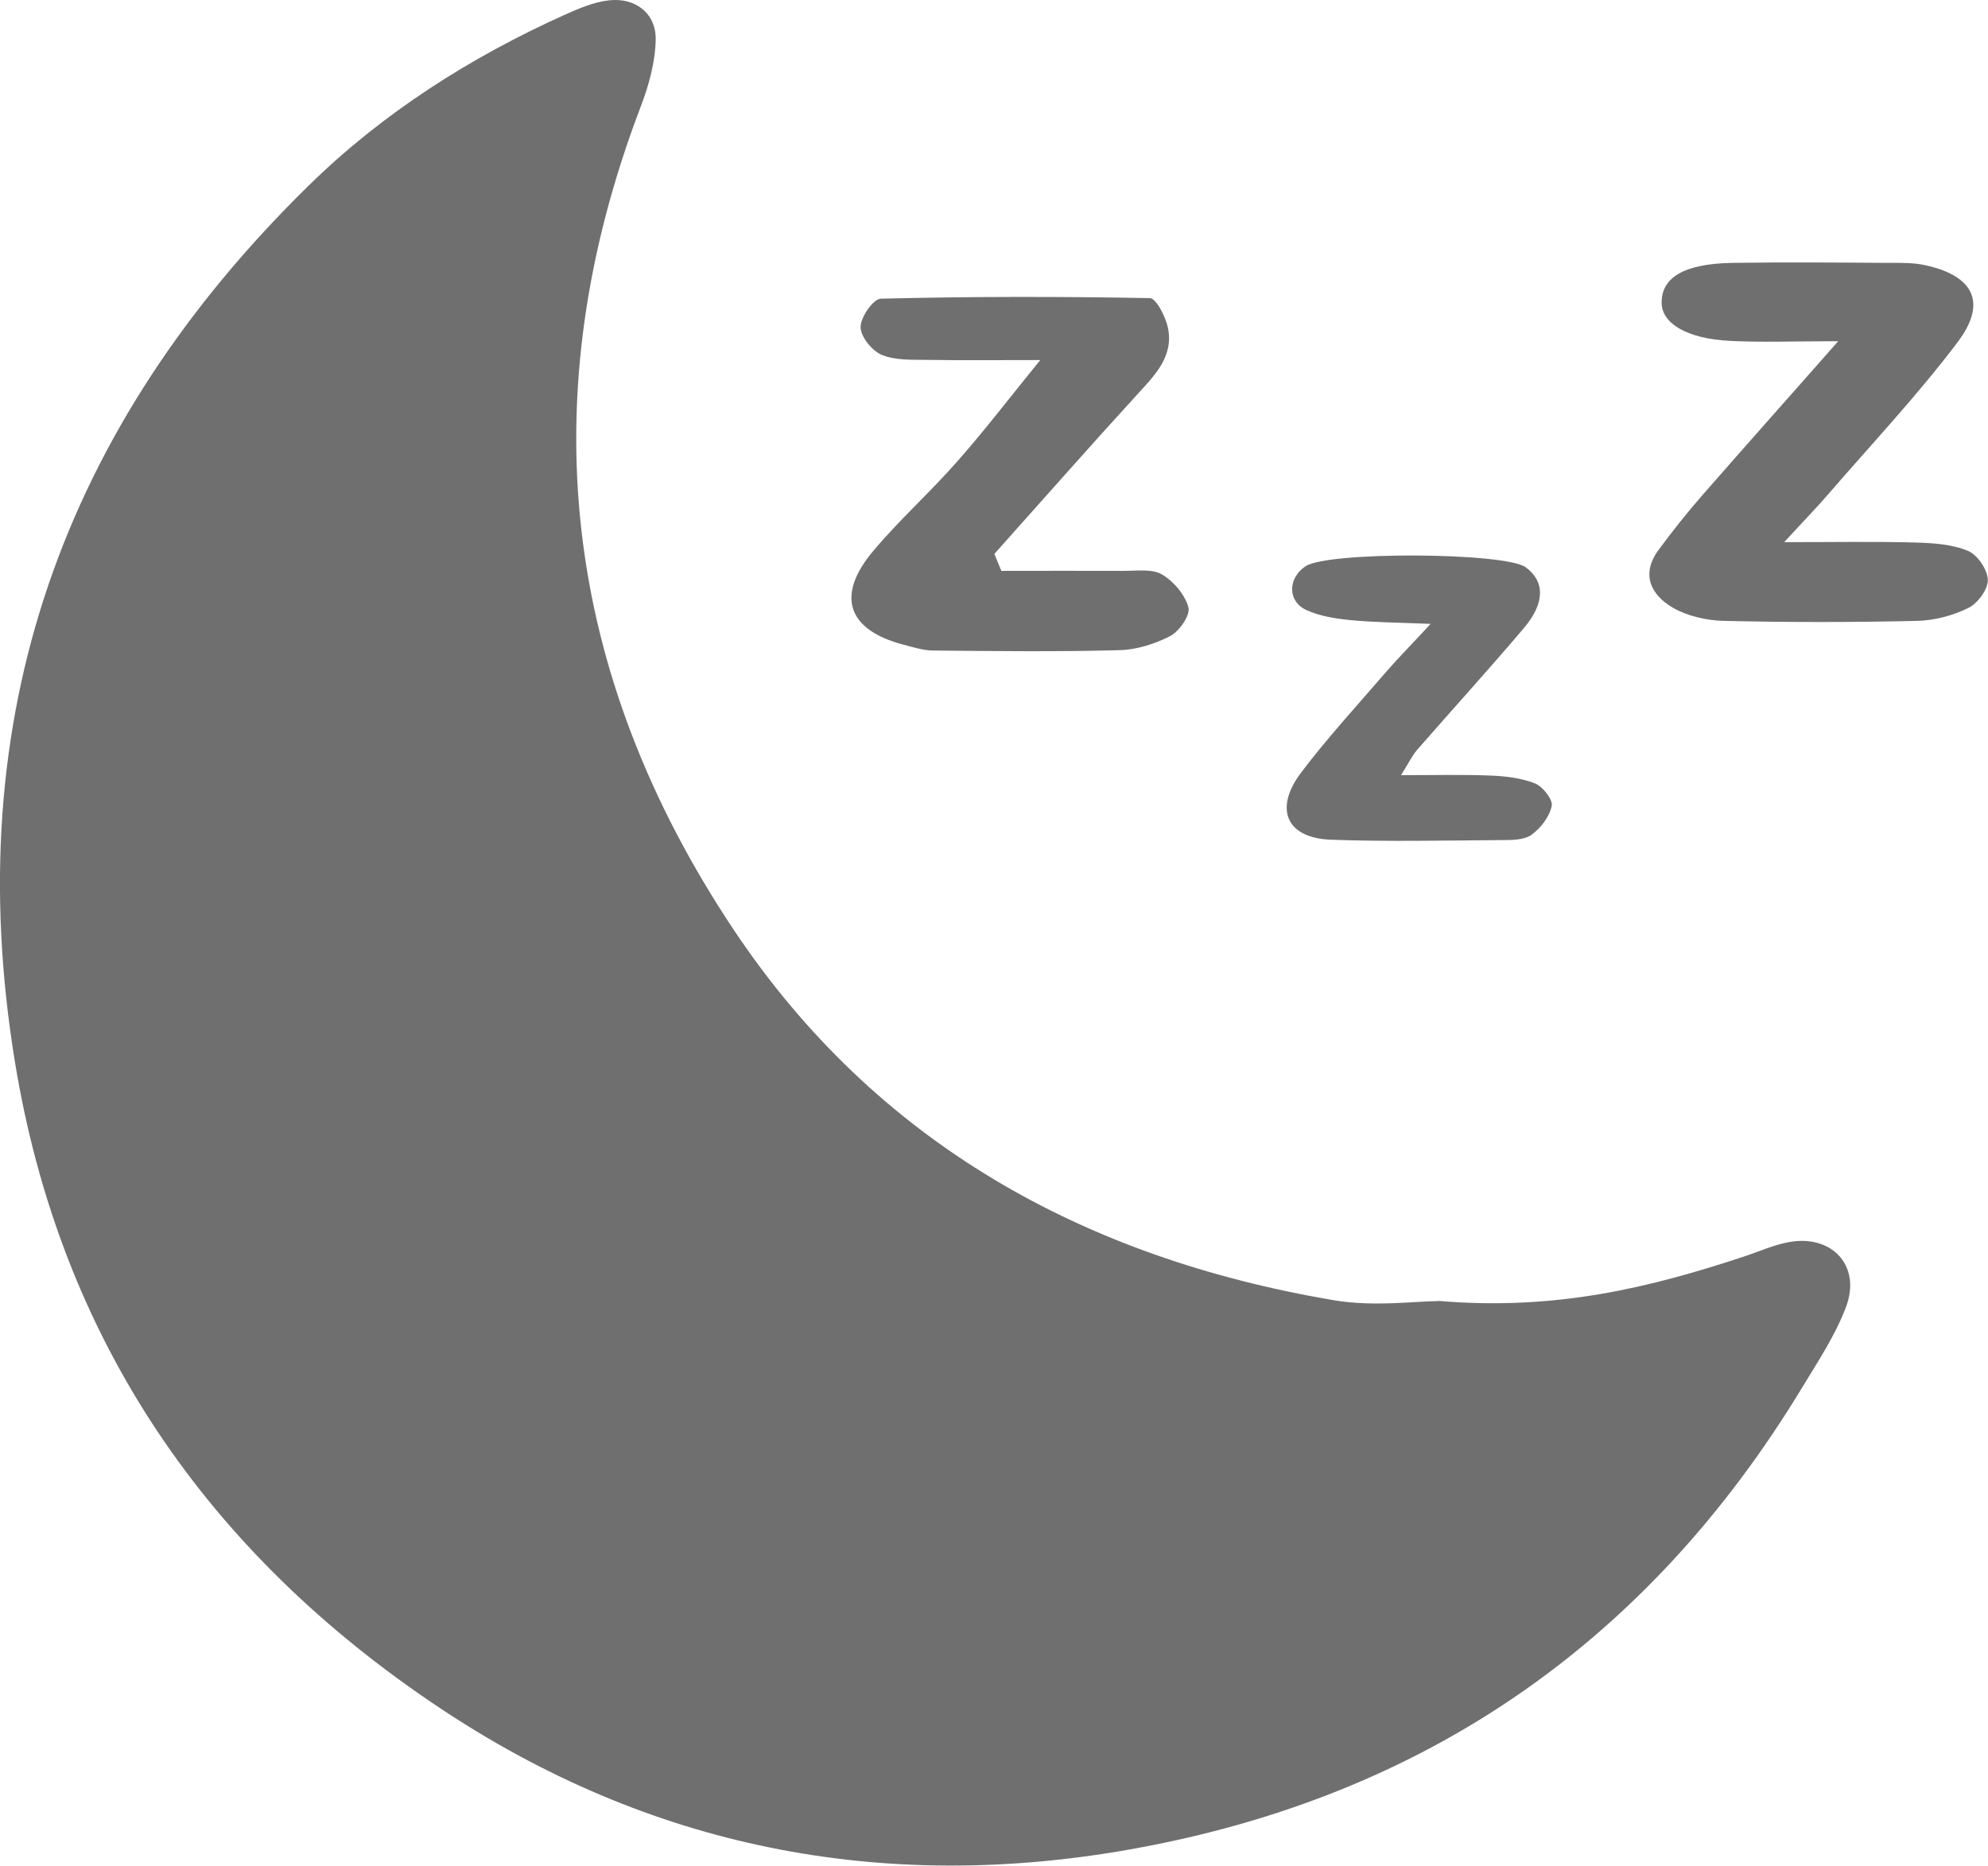 <?xml version="1.0" encoding="UTF-8"?>
<svg id="_Слой_2" data-name="Слой 2" xmlns="http://www.w3.org/2000/svg" viewBox="0 0 106.54 100">
  <defs>
    <style>
      .cls-1 {
        fill: #706f6f;
      }
    </style>
  </defs>
  <g id="_Слой_1-2" data-name="Слой 1">
    <g>
      <path class="cls-1" d="M77.08,69.73c6.36,.54,11.42-.74,16.42-2.39,.78-.26,1.55-.61,2.36-.76,2.31-.43,3.89,1.26,3.08,3.45-.57,1.53-1.51,2.94-2.37,4.36-8.27,13.64-20.23,21.92-35.95,24.73-13.38,2.39-25.86-.09-37.11-7.61C11.13,83.24,3.24,71.84,.8,56.92-2.22,38.46,3.35,22.86,16.56,9.93c3.95-3.87,8.64-6.86,13.73-9.15,.74-.33,1.53-.67,2.33-.76,1.42-.17,2.54,.69,2.52,2.09-.02,1.2-.36,2.44-.79,3.57-5.95,15.58-4.21,30.37,4.96,44.14,7.62,11.43,18.77,17.6,32.15,19.87,2.15,.37,4.42,.05,5.62,.05Z"/>
      <path class="cls-1" d="M95.61,29.06c2.73,0,4.9-.04,7.06,.02,.94,.03,1.95,.09,2.8,.45,.51,.21,1.05,1.01,1.06,1.56,.01,.51-.55,1.26-1.05,1.5-.83,.41-1.82,.67-2.74,.69-3.45,.08-6.9,.08-10.35,0-.92-.02-1.94-.25-2.73-.7-1.19-.69-1.74-1.8-.77-3.11,.73-.99,1.5-1.96,2.31-2.89,2.25-2.58,4.54-5.14,7.31-8.29-2.37,0-4.11,.07-5.83-.02-2.26-.12-3.6-.92-3.63-2.01-.03-1.39,1.21-2.13,3.81-2.17,2.76-.04,5.52-.02,8.28,0,.69,0,1.4-.02,2.06,.13,2.58,.57,3.3,2.01,1.72,4.11-2.15,2.85-4.61,5.46-6.95,8.17-.62,.72-1.29,1.4-2.36,2.57Z"/>
      <path class="cls-1" d="M53.67,30.6c2.19,0,4.38-.01,6.57,0,.69,0,1.5-.12,2.03,.19,.63,.37,1.24,1.09,1.42,1.77,.11,.41-.48,1.27-.97,1.53-.83,.43-1.82,.74-2.74,.76-3.31,.09-6.62,.05-9.94,.02-.54,0-1.08-.17-1.6-.31-3.02-.78-3.67-2.62-1.64-5.03,1.42-1.69,3.08-3.17,4.53-4.83,1.45-1.64,2.78-3.39,4.42-5.4-2.24,0-4.16,.02-6.07-.01-.82-.01-1.71,.03-2.43-.27-.52-.22-1.13-.97-1.13-1.49,0-.53,.68-1.51,1.08-1.52,4.81-.12,9.62-.12,14.42-.03,.34,0,.84,.99,.97,1.58,.32,1.54-.69,2.54-1.64,3.58-2.58,2.82-5.11,5.7-7.66,8.55,.12,.3,.25,.6,.37,.9Z"/>
      <path class="cls-1" d="M75.09,41.55c1.76,0,3.27-.04,4.77,.02,.81,.03,1.66,.13,2.4,.42,.42,.17,.97,.87,.9,1.21-.12,.58-.59,1.19-1.09,1.55-.4,.28-1.05,.28-1.59,.28-3.05,.02-6.1,.09-9.14-.02-2.39-.08-3.09-1.64-1.61-3.6,1.41-1.87,3.01-3.6,4.54-5.38,.63-.73,1.31-1.41,2.4-2.59-1.75-.07-3.02-.08-4.29-.2-.8-.08-1.65-.21-2.37-.54-1.02-.47-1-1.72-.04-2.35,1.2-.8,10.71-.75,11.8,.06,1.02,.75,1.04,1.9-.09,3.24-1.87,2.21-3.83,4.36-5.74,6.55-.26,.3-.43,.67-.85,1.34Z"/>
    </g>
  </g>
</svg>